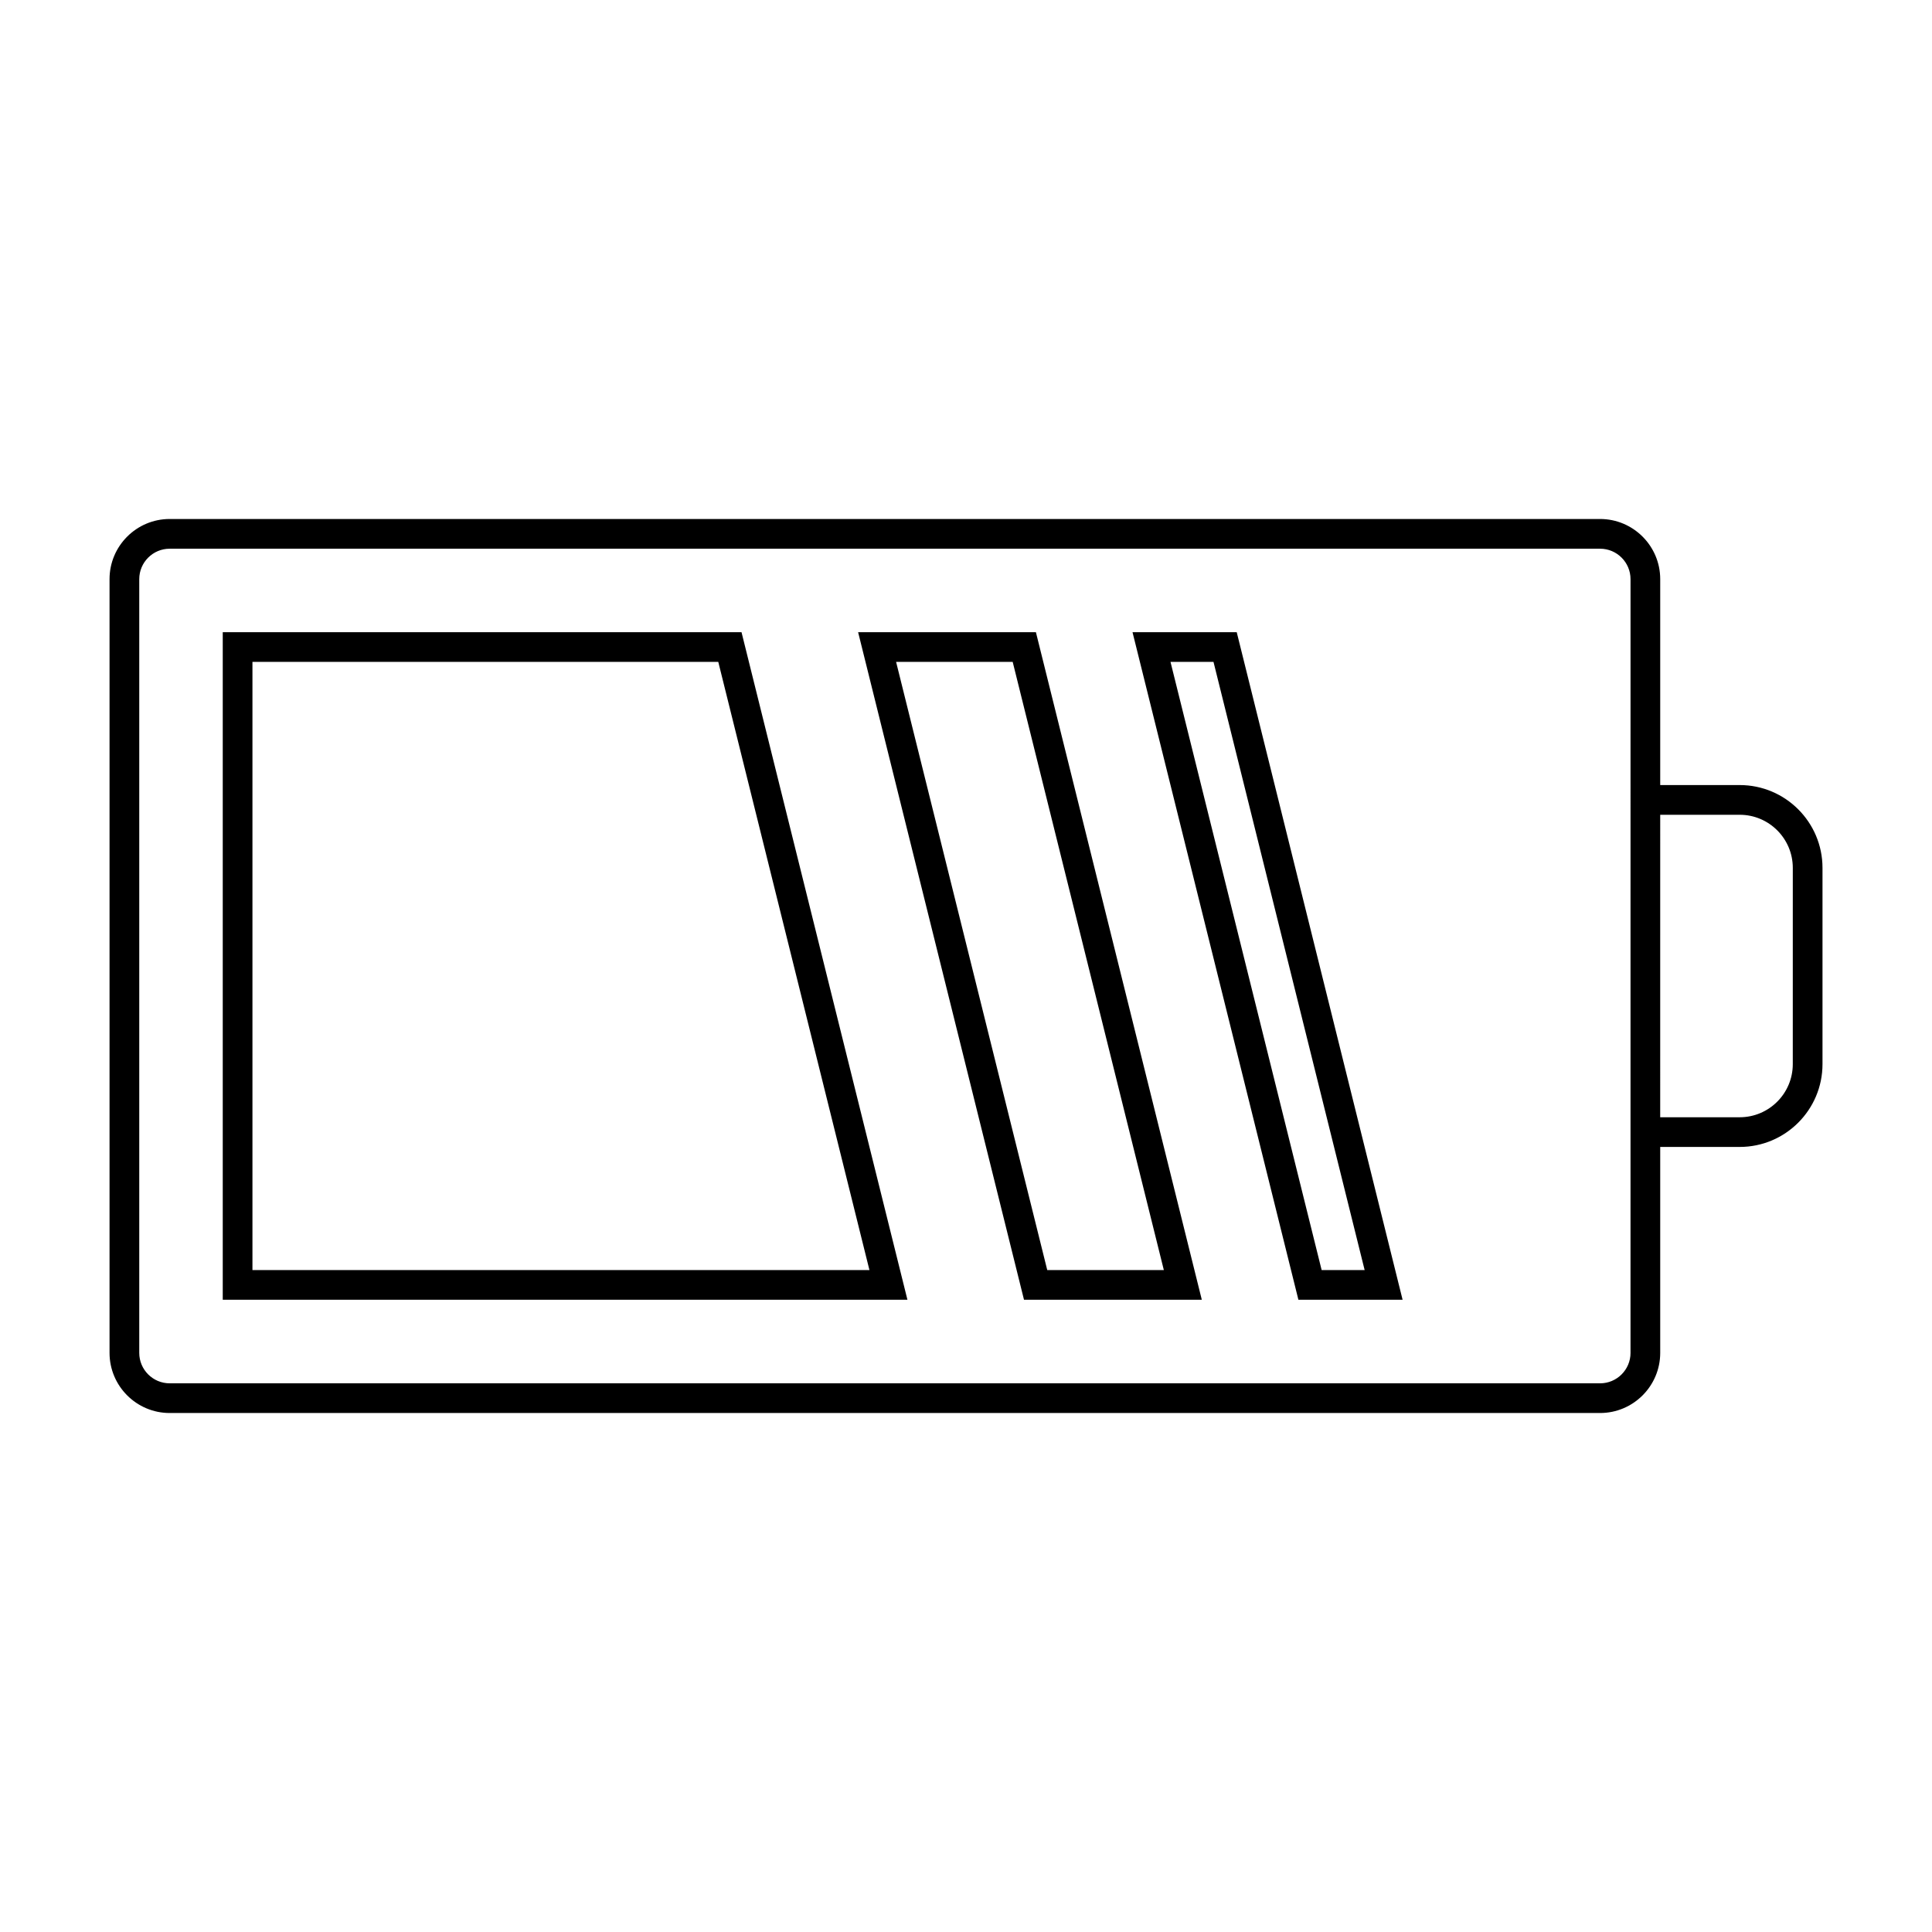 <?xml version="1.0" encoding="UTF-8"?>
<!-- Uploaded to: ICON Repo, www.svgrepo.com, Generator: ICON Repo Mixer Tools -->
<svg fill="#000000" width="800px" height="800px" version="1.1" viewBox="144 144 512 512" xmlns="http://www.w3.org/2000/svg">
 <g>
  <path d="m444.13 311.54 43.961 176.91h27.613l-43.957-176.91zm50.121 169.04-40.055-161.17h11.395l40.055 161.17z"/>
  <path d="m371.41 311.54 43.961 176.91h47.121l-43.965-176.91zm50.121 169.04-40.055-161.17h30.898l40.055 161.17h-30.898z"/>
  <path d="m203.03 311.54v176.91h181.45l-43.969-176.91zm7.871 169.04v-161.17h123.45l40.059 161.17h-163.51z"/>
  <path d="m605.04 352.05h-21.066v-54.574c0-8.789-7.148-15.938-15.938-15.938h-379.07c-8.789 0-15.938 7.148-15.938 15.938v205.05c0 8.789 7.148 15.938 15.938 15.938h379.07c8.789 0 15.938-7.148 15.938-15.938v-54.574h21.066c12.102 0 21.941-9.84 21.941-21.941v-52.02c0-12.102-9.84-21.941-21.941-21.941zm-28.934 150.48c0 4.449-3.617 8.066-8.066 8.066h-379.07c-4.449 0-8.066-3.617-8.066-8.066v-205.05c0-4.449 3.617-8.066 8.066-8.066h379.07c4.449 0 8.066 3.617 8.066 8.066l-0.004 205.05zm43-76.516c0 7.762-6.309 14.07-14.07 14.07h-21.066l0.004-80.16h21.066c7.762 0 14.07 6.309 14.07 14.07z"/>
 </g>
</svg>